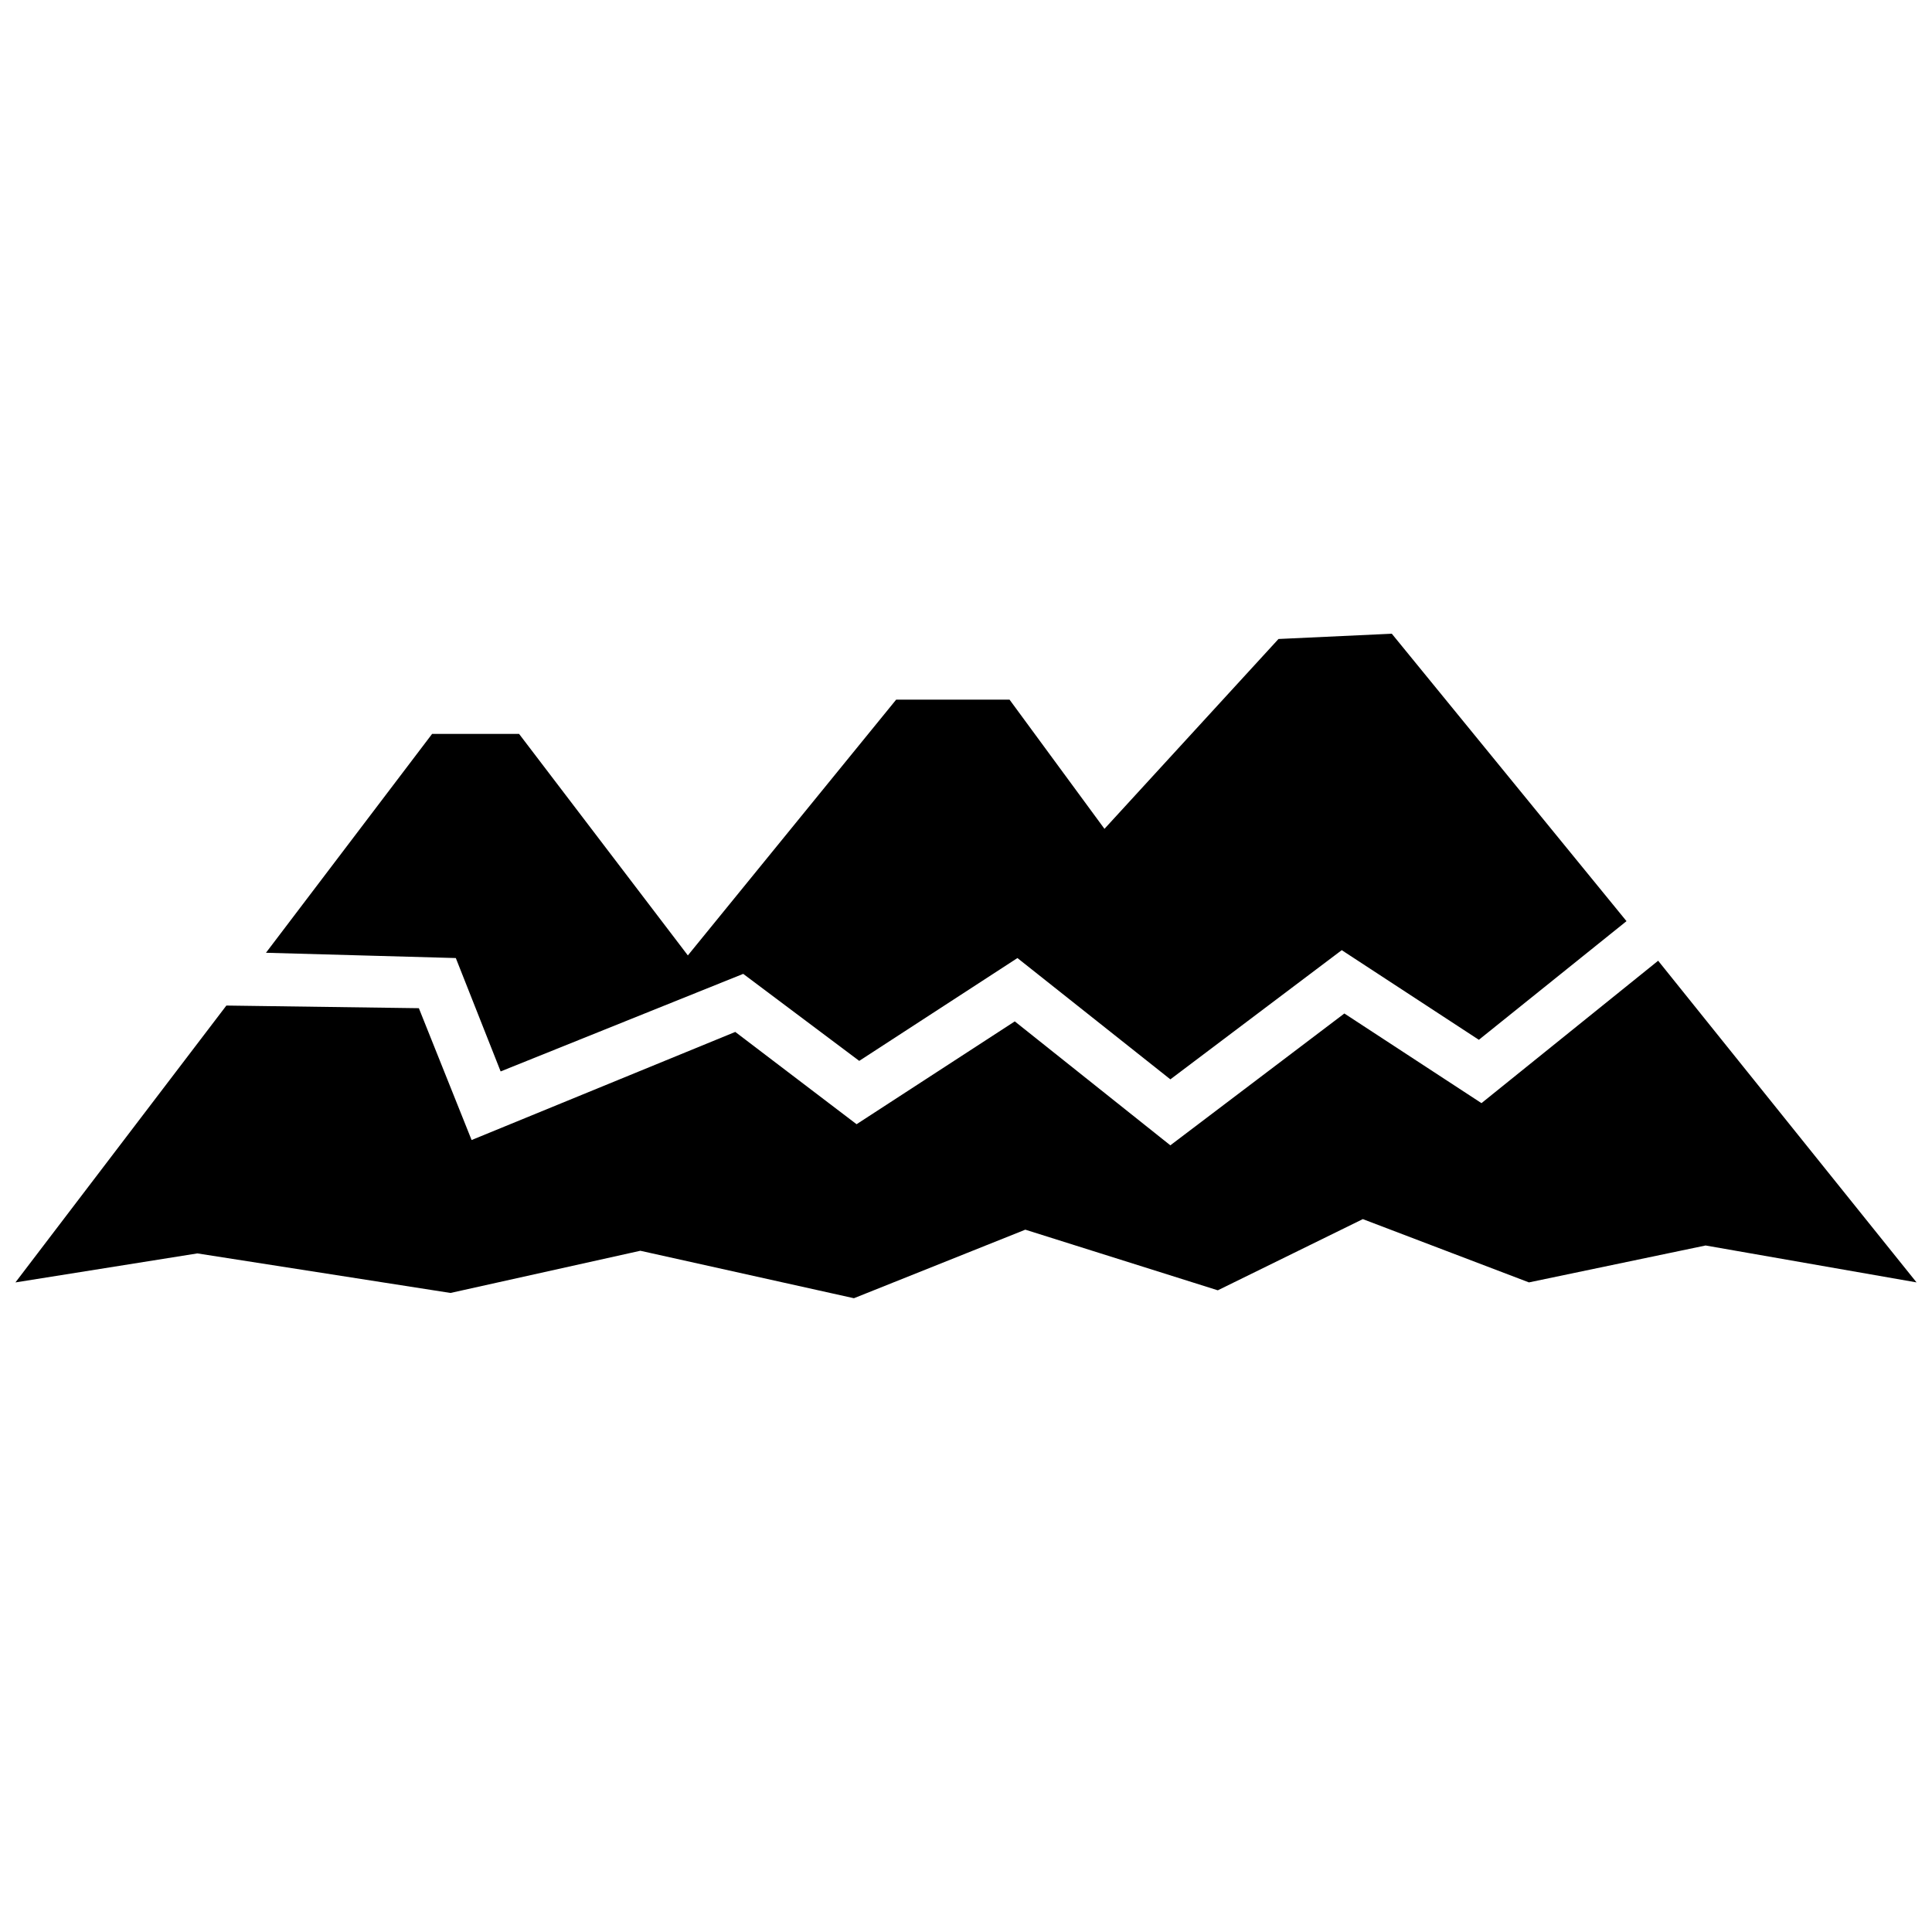 <?xml version="1.0" encoding="UTF-8"?>
<!-- Uploaded to: SVG Repo, www.svgrepo.com, Generator: SVG Repo Mixer Tools -->
<svg width="800px" height="800px" version="1.1" viewBox="144 144 512 512" xmlns="http://www.w3.org/2000/svg">
 <defs>
  <clipPath id="a">
   <path d="m148.09 311h503.81v178h-503.81z"/>
  </clipPath>
 </defs>
 <g clip-path="url(#a)">
  <path d="m512.85 311.95 62.191 76.164-39.129 31.445-36.336-23.758-45.418 34.238-40.527-32.145-41.926 27.25-30.746-23.059-64.285 25.855-11.879-30.047-50.312-1.398 44.023-57.996h23.059l44.723 58.695 55.203-67.781h30.047l25.156 34.238 46.117-50.312 30.047-1.398zm70.574 86.648 68.48 85.25-55.902-9.781-46.816 9.781-44.023-16.77-38.434 18.867-51.012-16.07-45.418 18.168-56.602-12.578-50.312 11.18-67.082-10.48-48.215 7.688 55.902-73.371 51.012 0.699 13.977 34.938 69.875-28.648 32.145 24.457 41.926-27.25 41.227 32.844 46.117-34.938 36.336 23.758 46.816-37.734z" fill-rule="evenodd"/>
 </g>
</svg>